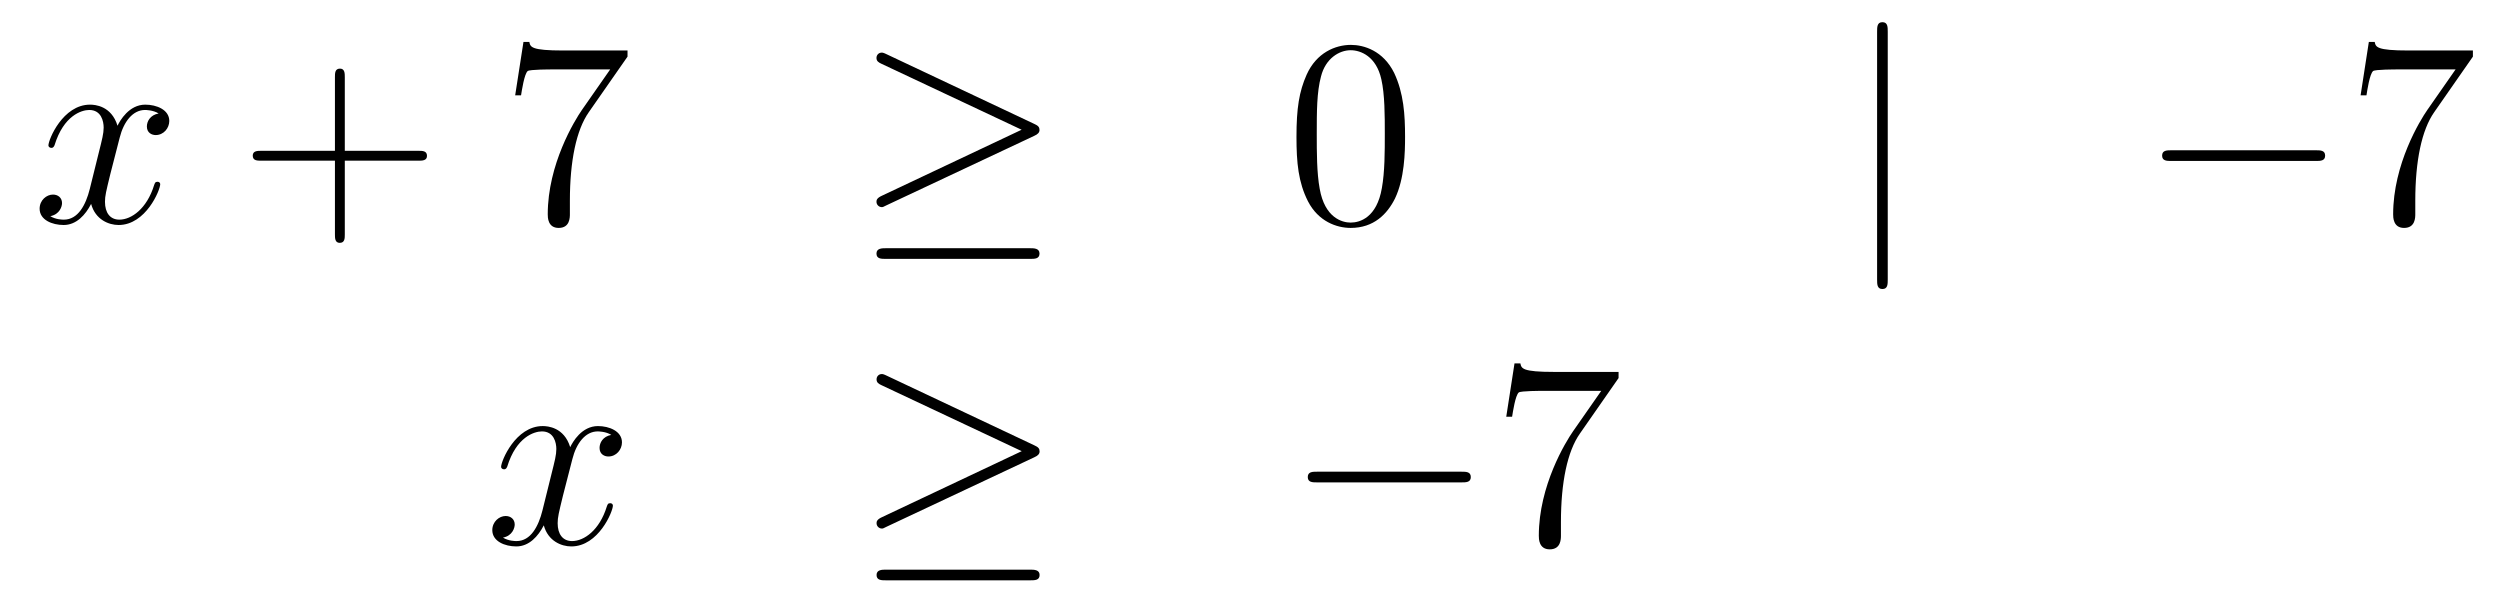 <?xml version='1.0'?>
<!-- This file was generated by dvisvgm 1.14.1 -->
<svg height='27pt' version='1.1' viewBox='0 -27 112 27' width='112pt' xmlns='http://www.w3.org/2000/svg' xmlns:xlink='http://www.w3.org/1999/xlink'>
<g id='page1'>
<g transform='matrix(1 0 0 1 -132 639)'>
<path d='M139.106 -660.917C138.724 -660.846 138.58 -660.559 138.58 -660.332C138.58 -660.045 138.807 -659.949 138.975 -659.949C139.333 -659.949 139.584 -660.26 139.584 -660.582C139.584 -661.085 139.011 -661.312 138.508 -661.312C137.779 -661.312 137.373 -660.594 137.265 -660.367C136.99 -661.264 136.249 -661.312 136.034 -661.312C134.815 -661.312 134.169 -659.746 134.169 -659.483C134.169 -659.435 134.217 -659.375 134.301 -659.375C134.396 -659.375 134.42 -659.447 134.444 -659.495C134.851 -660.822 135.652 -661.073 135.998 -661.073C136.536 -661.073 136.644 -660.571 136.644 -660.284C136.644 -660.021 136.572 -659.746 136.428 -659.172L136.022 -657.534C135.843 -656.817 135.496 -656.16 134.862 -656.16C134.803 -656.16 134.504 -656.16 134.253 -656.315C134.683 -656.399 134.779 -656.757 134.779 -656.901C134.779 -657.14 134.6 -657.283 134.373 -657.283C134.086 -657.283 133.775 -657.032 133.775 -656.65C133.775 -656.148 134.337 -655.92 134.851 -655.92C135.424 -655.92 135.831 -656.375 136.082 -656.865C136.273 -656.16 136.871 -655.92 137.313 -655.92C138.533 -655.92 139.178 -657.487 139.178 -657.749C139.178 -657.809 139.13 -657.857 139.058 -657.857C138.951 -657.857 138.939 -657.797 138.903 -657.702C138.58 -656.65 137.887 -656.16 137.349 -656.16C136.931 -656.16 136.703 -656.47 136.703 -656.96C136.703 -657.223 136.751 -657.415 136.943 -658.204L137.361 -659.829C137.54 -660.547 137.947 -661.073 138.497 -661.073C138.521 -661.073 138.855 -661.073 139.106 -660.917Z' fill-rule='evenodd'/>
<path d='M147.447 -658.801H150.747C150.914 -658.801 151.129 -658.801 151.129 -659.017C151.129 -659.244 150.926 -659.244 150.747 -659.244H147.447V-662.543C147.447 -662.71 147.447 -662.926 147.232 -662.926C147.005 -662.926 147.005 -662.722 147.005 -662.543V-659.244H143.706C143.538 -659.244 143.323 -659.244 143.323 -659.028C143.323 -658.801 143.526 -658.801 143.706 -658.801H147.005V-655.502C147.005 -655.335 147.005 -655.12 147.22 -655.12C147.447 -655.12 147.447 -655.323 147.447 -655.502V-658.801Z' fill-rule='evenodd'/>
<path d='M160.113 -663.463V-663.738H157.232C155.786 -663.738 155.762 -663.894 155.714 -664.121H155.451L155.08 -661.73H155.343C155.379 -661.945 155.487 -662.687 155.642 -662.818C155.738 -662.89 156.635 -662.89 156.802 -662.89H159.336L158.069 -661.073C157.746 -660.607 156.539 -658.646 156.539 -656.399C156.539 -656.267 156.539 -655.789 157.029 -655.789C157.531 -655.789 157.531 -656.255 157.531 -656.411V-657.008C157.531 -658.789 157.818 -660.176 158.38 -660.977L160.113 -663.463Z' fill-rule='evenodd'/>
<path d='M178.331 -659.913C178.498 -659.985 178.57 -660.068 178.57 -660.176C178.57 -660.296 178.522 -660.367 178.331 -660.451L171.744 -663.559C171.577 -663.643 171.529 -663.643 171.505 -663.643C171.362 -663.643 171.266 -663.535 171.266 -663.404C171.266 -663.26 171.362 -663.201 171.493 -663.141L177.769 -660.188L171.517 -657.235C171.278 -657.128 171.266 -657.032 171.266 -656.96C171.266 -656.829 171.373 -656.721 171.505 -656.721C171.541 -656.721 171.565 -656.721 171.72 -656.805L178.331 -659.913ZM178.152 -654.402C178.355 -654.402 178.57 -654.402 178.57 -654.641C178.57 -654.88 178.319 -654.88 178.139 -654.88H171.696C171.517 -654.88 171.266 -654.88 171.266 -654.641C171.266 -654.402 171.481 -654.402 171.684 -654.402H178.152Z' fill-rule='evenodd'/>
<path d='M194.947 -659.865C194.947 -660.858 194.887 -661.826 194.458 -662.734C193.967 -663.727 193.106 -663.989 192.521 -663.989C191.827 -663.989 190.979 -663.643 190.536 -662.651C190.202 -661.897 190.082 -661.156 190.082 -659.865C190.082 -658.706 190.166 -657.833 190.596 -656.984C191.062 -656.076 191.887 -655.789 192.509 -655.789C193.549 -655.789 194.147 -656.411 194.494 -657.104C194.923 -658 194.947 -659.172 194.947 -659.865ZM192.509 -656.028C192.126 -656.028 191.349 -656.243 191.122 -657.546C190.991 -658.263 190.991 -659.172 190.991 -660.009C190.991 -660.989 190.991 -661.873 191.182 -662.579C191.385 -663.38 191.995 -663.75 192.509 -663.75C192.962 -663.75 193.656 -663.475 193.884 -662.448C194.039 -661.766 194.039 -660.822 194.039 -660.009C194.039 -659.208 194.039 -658.299 193.907 -657.57C193.68 -656.255 192.928 -656.028 192.509 -656.028Z' fill-rule='evenodd'/>
<path d='M216.571 -664.575C216.571 -664.79 216.571 -665.006 216.332 -665.006C216.094 -665.006 216.094 -664.79 216.094 -664.575V-653.482C216.094 -653.267 216.094 -653.052 216.332 -653.052C216.571 -653.052 216.571 -653.267 216.571 -653.482V-664.575Z' fill-rule='evenodd'/>
<path d='M235.748 -658.789C235.951 -658.789 236.166 -658.789 236.166 -659.028C236.166 -659.268 235.951 -659.268 235.748 -659.268H229.28C229.078 -659.268 228.863 -659.268 228.863 -659.028C228.863 -658.789 229.078 -658.789 229.28 -658.789H235.748Z' fill-rule='evenodd'/>
<path d='M242.786 -663.463V-663.738H239.905C238.459 -663.738 238.435 -663.894 238.387 -664.121H238.124L237.755 -661.73H238.018C238.052 -661.945 238.16 -662.687 238.316 -662.818C238.411 -662.89 239.309 -662.89 239.476 -662.89H242.01L240.743 -661.073C240.42 -660.607 239.213 -658.646 239.213 -656.399C239.213 -656.267 239.213 -655.789 239.702 -655.789C240.205 -655.789 240.205 -656.255 240.205 -656.411V-657.008C240.205 -658.789 240.492 -660.176 241.054 -660.977L242.786 -663.463Z' fill-rule='evenodd'/>
<path d='M159.386 -646.517C159.004 -646.446 158.86 -646.159 158.86 -645.932C158.86 -645.645 159.087 -645.549 159.255 -645.549C159.613 -645.549 159.864 -645.86 159.864 -646.182C159.864 -646.685 159.291 -646.912 158.788 -646.912C158.059 -646.912 157.653 -646.194 157.545 -645.967C157.27 -646.864 156.529 -646.912 156.314 -646.912C155.095 -646.912 154.449 -645.346 154.449 -645.083C154.449 -645.035 154.497 -644.975 154.581 -644.975C154.676 -644.975 154.7 -645.047 154.724 -645.095C155.131 -646.422 155.932 -646.673 156.278 -646.673C156.816 -646.673 156.924 -646.171 156.924 -645.884C156.924 -645.621 156.852 -645.346 156.708 -644.772L156.302 -643.134C156.123 -642.417 155.776 -641.76 155.142 -641.76C155.083 -641.76 154.784 -641.76 154.533 -641.915C154.963 -641.999 155.059 -642.357 155.059 -642.501C155.059 -642.74 154.88 -642.883 154.653 -642.883C154.366 -642.883 154.055 -642.632 154.055 -642.25C154.055 -641.748 154.617 -641.52 155.131 -641.52C155.704 -641.52 156.111 -641.975 156.362 -642.465C156.553 -641.76 157.151 -641.52 157.593 -641.52C158.813 -641.52 159.458 -643.087 159.458 -643.349C159.458 -643.409 159.41 -643.457 159.338 -643.457C159.231 -643.457 159.219 -643.397 159.183 -643.302C158.86 -642.25 158.167 -641.76 157.629 -641.76C157.211 -641.76 156.983 -642.07 156.983 -642.56C156.983 -642.823 157.031 -643.015 157.223 -643.804L157.641 -645.429C157.82 -646.147 158.227 -646.673 158.777 -646.673C158.801 -646.673 159.135 -646.673 159.386 -646.517Z' fill-rule='evenodd'/>
<path d='M178.335 -645.513C178.502 -645.585 178.574 -645.668 178.574 -645.776C178.574 -645.896 178.526 -645.967 178.335 -646.051L171.748 -649.159C171.581 -649.243 171.533 -649.243 171.509 -649.243C171.366 -649.243 171.27 -649.135 171.27 -649.004C171.27 -648.86 171.366 -648.801 171.497 -648.741L177.773 -645.788L171.521 -642.835C171.282 -642.728 171.27 -642.632 171.27 -642.56C171.27 -642.429 171.377 -642.321 171.509 -642.321C171.545 -642.321 171.569 -642.321 171.724 -642.405L178.335 -645.513ZM178.155 -640.002C178.359 -640.002 178.574 -640.002 178.574 -640.241C178.574 -640.48 178.323 -640.48 178.143 -640.48H171.7C171.521 -640.48 171.27 -640.48 171.27 -640.241C171.27 -640.002 171.485 -640.002 171.688 -640.002H178.155Z' fill-rule='evenodd'/>
<path d='M197.473 -644.389C197.677 -644.389 197.892 -644.389 197.892 -644.628C197.892 -644.868 197.677 -644.868 197.473 -644.868H191.007C190.803 -644.868 190.588 -644.868 190.588 -644.628C190.588 -644.389 190.803 -644.389 191.007 -644.389H197.473Z' fill-rule='evenodd'/>
<path d='M204.512 -649.063V-649.338H201.631C200.185 -649.338 200.161 -649.494 200.113 -649.721H199.85L199.48 -647.33H199.742C199.778 -647.545 199.886 -648.287 200.041 -648.418C200.137 -648.49 201.034 -648.49 201.202 -648.49H203.736L202.469 -646.673C202.146 -646.207 200.939 -644.246 200.939 -641.999C200.939 -641.867 200.939 -641.389 201.428 -641.389C201.93 -641.389 201.93 -641.855 201.93 -642.011V-642.608C201.93 -644.389 202.217 -645.776 202.78 -646.577L204.512 -649.063Z' fill-rule='evenodd'/>
</g>
</g>
</svg>
